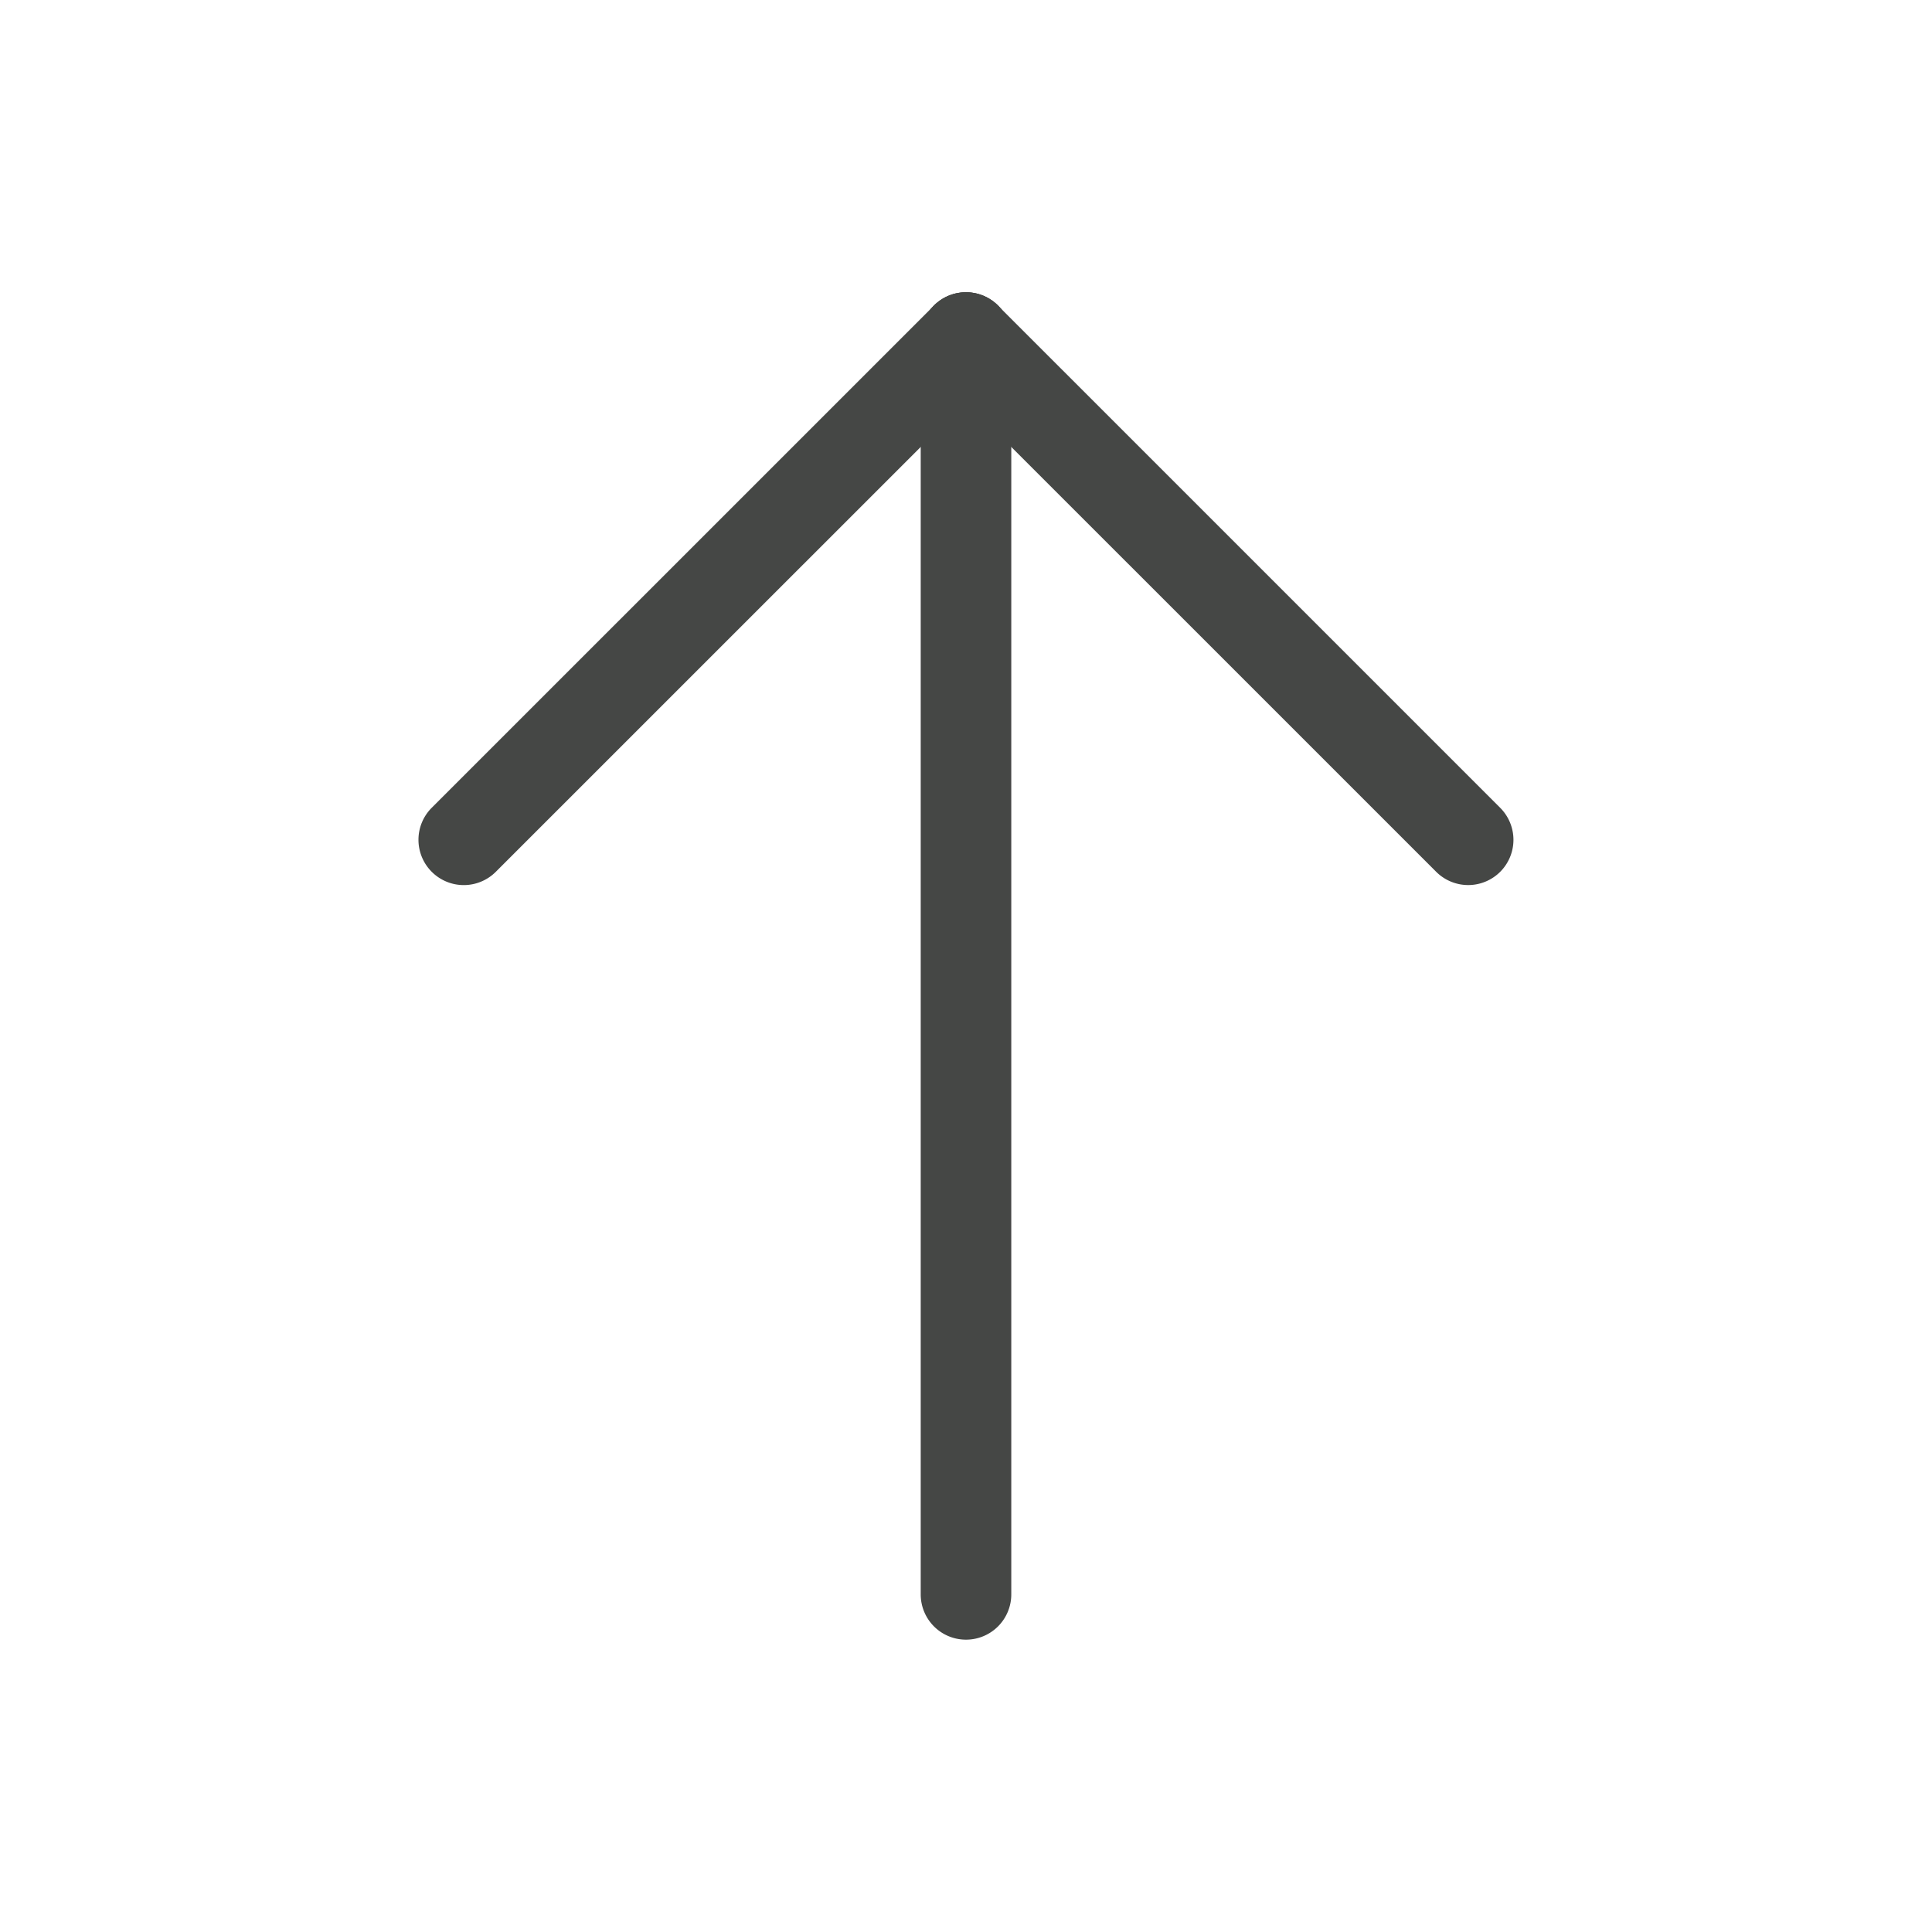 <svg xmlns="http://www.w3.org/2000/svg" width="32" height="32" viewBox="0 0 32 32">
    <path data-name="Path 57630" d="M0 0h32v32H0z" style="fill:none" transform="rotate(180 16 16)"/>
    <g data-name="Group 9511">
        <path data-name="Line 237" d="M8.318 9.068a.748.748 0 0 1-.53-.22L-.53.53a.75.75 0 0 1 0-1.06.75.75 0 0 1 1.06 0l8.319 8.318a.75.75 0 0 1-.53 1.28z" transform="rotate(180 12.159 6.955)" style="fill:#454745"/>
        <path data-name="Line 238" d="M0 21.568a.75.75 0 0 1-.75-.75V0A.75.75 0 0 1 0-.75.75.75 0 0 1 .75 0v20.818a.75.75 0 0 1-.75.75z" transform="rotate(180 8 13.204)" style="fill:#454745"/>
        <path data-name="Line 239" d="M0 9.068a.748.748 0 0 1-.53-.22.75.75 0 0 1 0-1.061L7.788-.53a.75.75 0 0 1 1.061 0 .75.75 0 0 1 0 1.061L.53 8.849a.748.748 0 0 1-.53.219z" transform="rotate(180 8 6.955)" style="fill:#454745"/>
    </g>
</svg>
